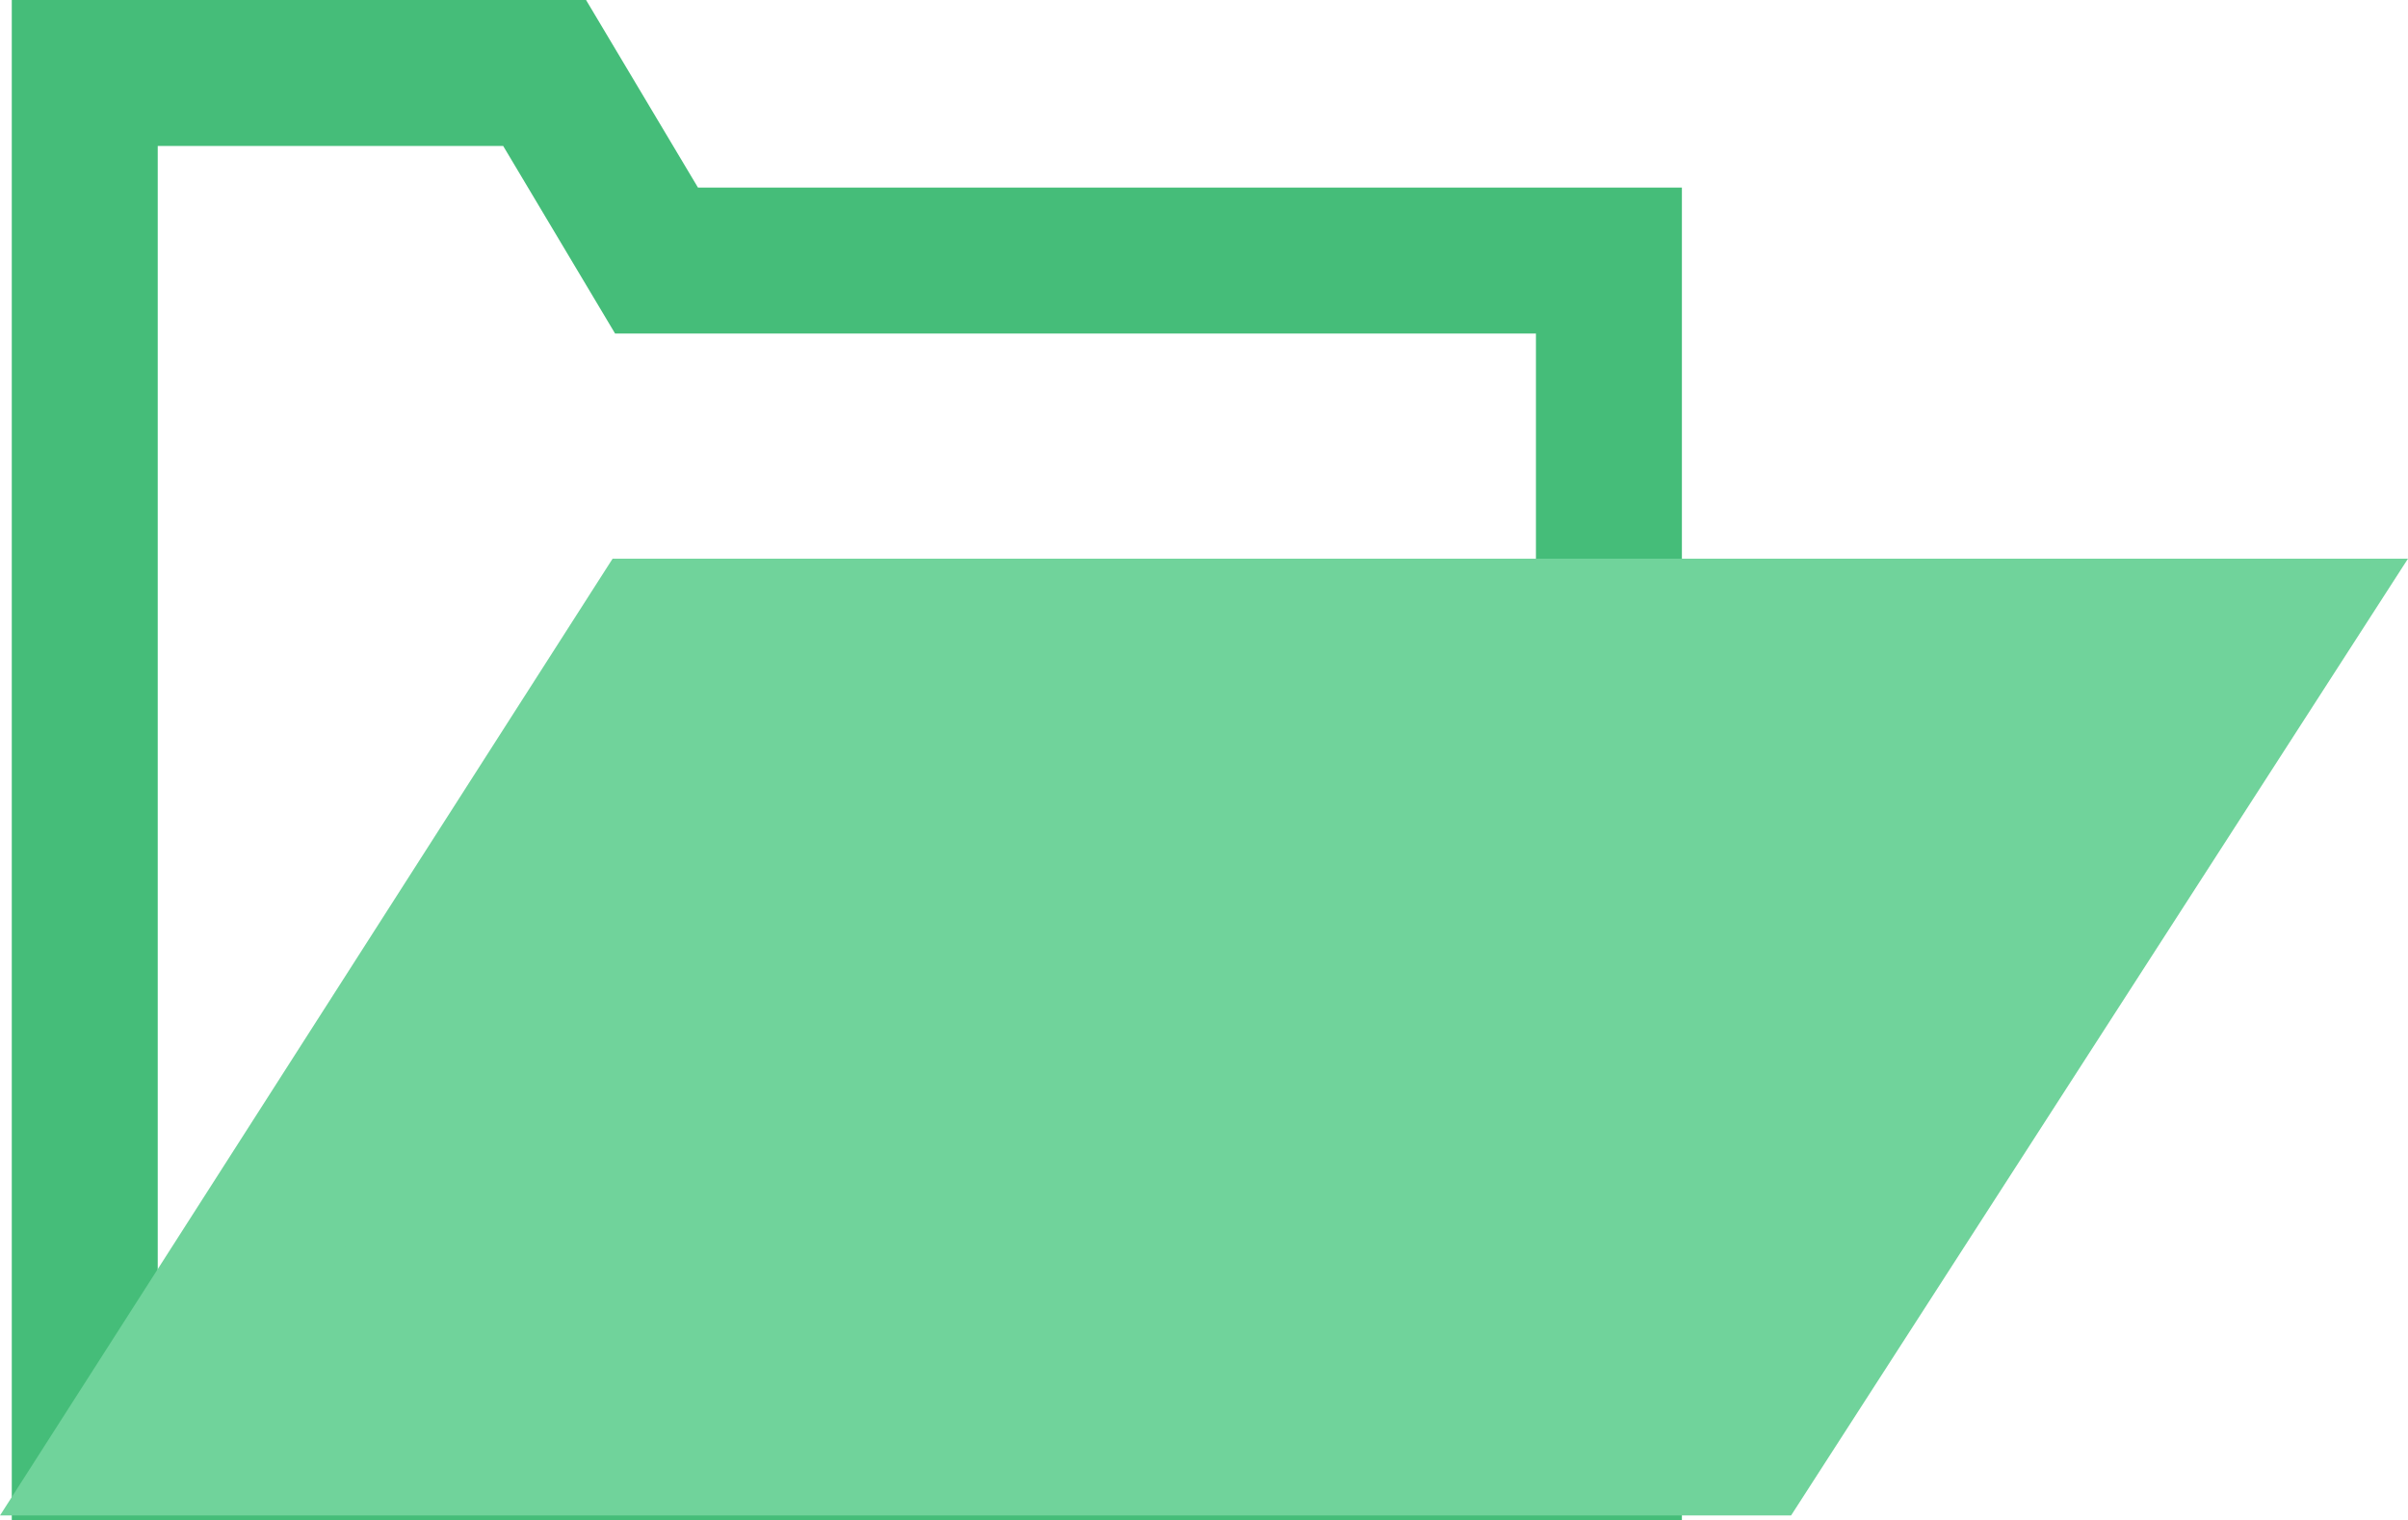 <svg xmlns="http://www.w3.org/2000/svg" width="49.493" height="31.242" viewBox="0 0 49.493 31.242">
    <defs>
        <style>
            .cls-1,.cls-3{fill:none}.cls-1,.cls-2{stroke:#45bd79;stroke-width:3px}.cls-2{fill:#70d39b;stroke:#70d39b}.cls-3{stroke:#707070}
        </style>
    </defs>
    <g id="MXarchive_icon" data-name="MXarchive icon" transform="translate(-985.247 -658.5)">
        <path id="Path_2832" d="M1984.973-21133v28.242h31.327v-24.387h-19.575l-2.3-3.855z" class="cls-1" data-name="Path 2832" transform="translate(-997.984 21793)"/>
        <path id="Path_2833" d="M1987.989-21106.754l10.67-16.664h33.329l-10.745 16.664z" class="cls-2" data-name="Path 2833" transform="translate(-1000 21794.9)"/>
    </g>
</svg>

